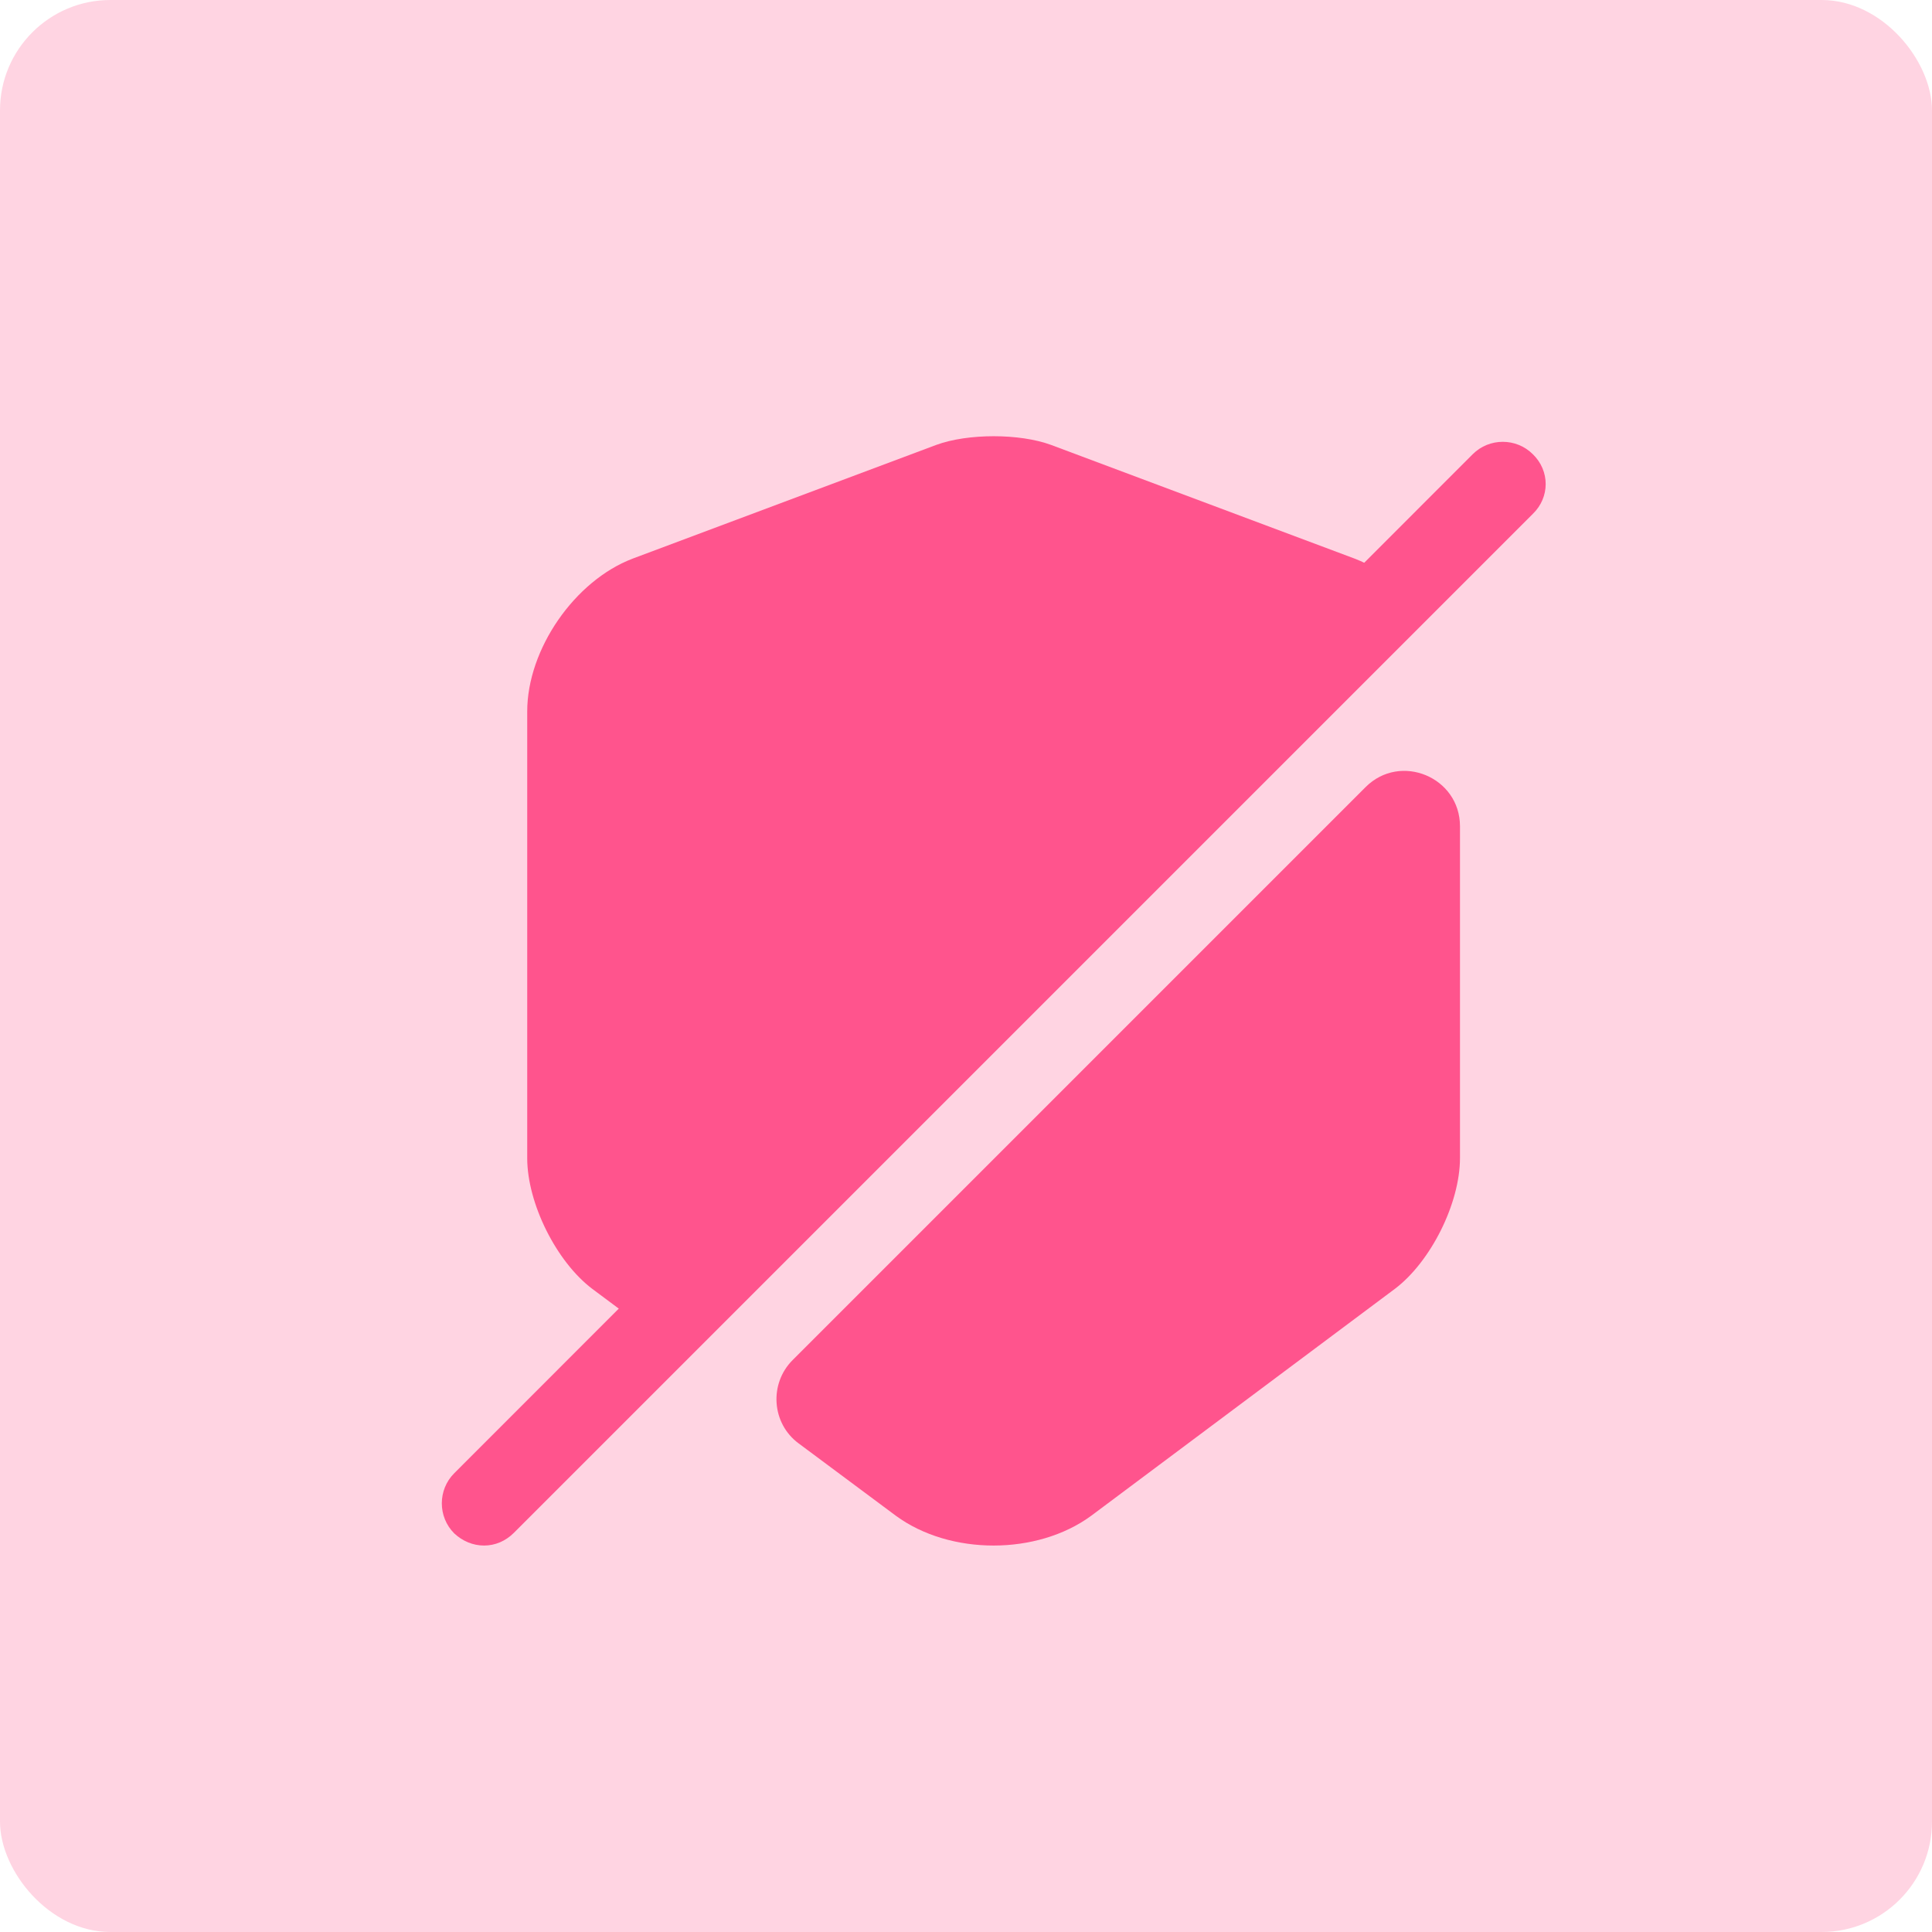 <svg width="35" height="35" viewBox="0 0 35 35" fill="none" xmlns="http://www.w3.org/2000/svg">
<rect width="35" height="35" rx="2" fill="#FFD4E2"/>
<path d="M25.361 10.64L11.831 24.17L10.731 23.35C10.081 22.86 9.551 21.8 9.551 20.98V12.89C9.551 11.76 10.411 10.52 11.461 10.12L16.961 8.06C17.531 7.85 18.471 7.85 19.041 8.06L24.541 10.12C24.831 10.23 25.111 10.41 25.361 10.64Z" fill="#FF548D"/>
<path d="M26.449 20.979C26.449 21.799 25.919 22.859 25.269 23.349L19.769 27.459C18.789 28.179 17.209 28.179 16.229 27.459L14.469 26.149C13.979 25.789 13.929 25.069 14.359 24.639L24.739 14.259C25.369 13.629 26.449 14.079 26.449 14.969V20.979Z" fill="#FF548D"/>
<path d="M27.769 8.229C27.469 7.929 26.979 7.929 26.679 8.229L8.229 26.689C7.929 26.989 7.929 27.479 8.229 27.779C8.379 27.919 8.569 27.999 8.769 27.999C8.969 27.999 9.159 27.919 9.309 27.769L27.769 9.309C28.079 9.009 28.079 8.529 27.769 8.229Z" fill="#FF548D"/>
</svg>
